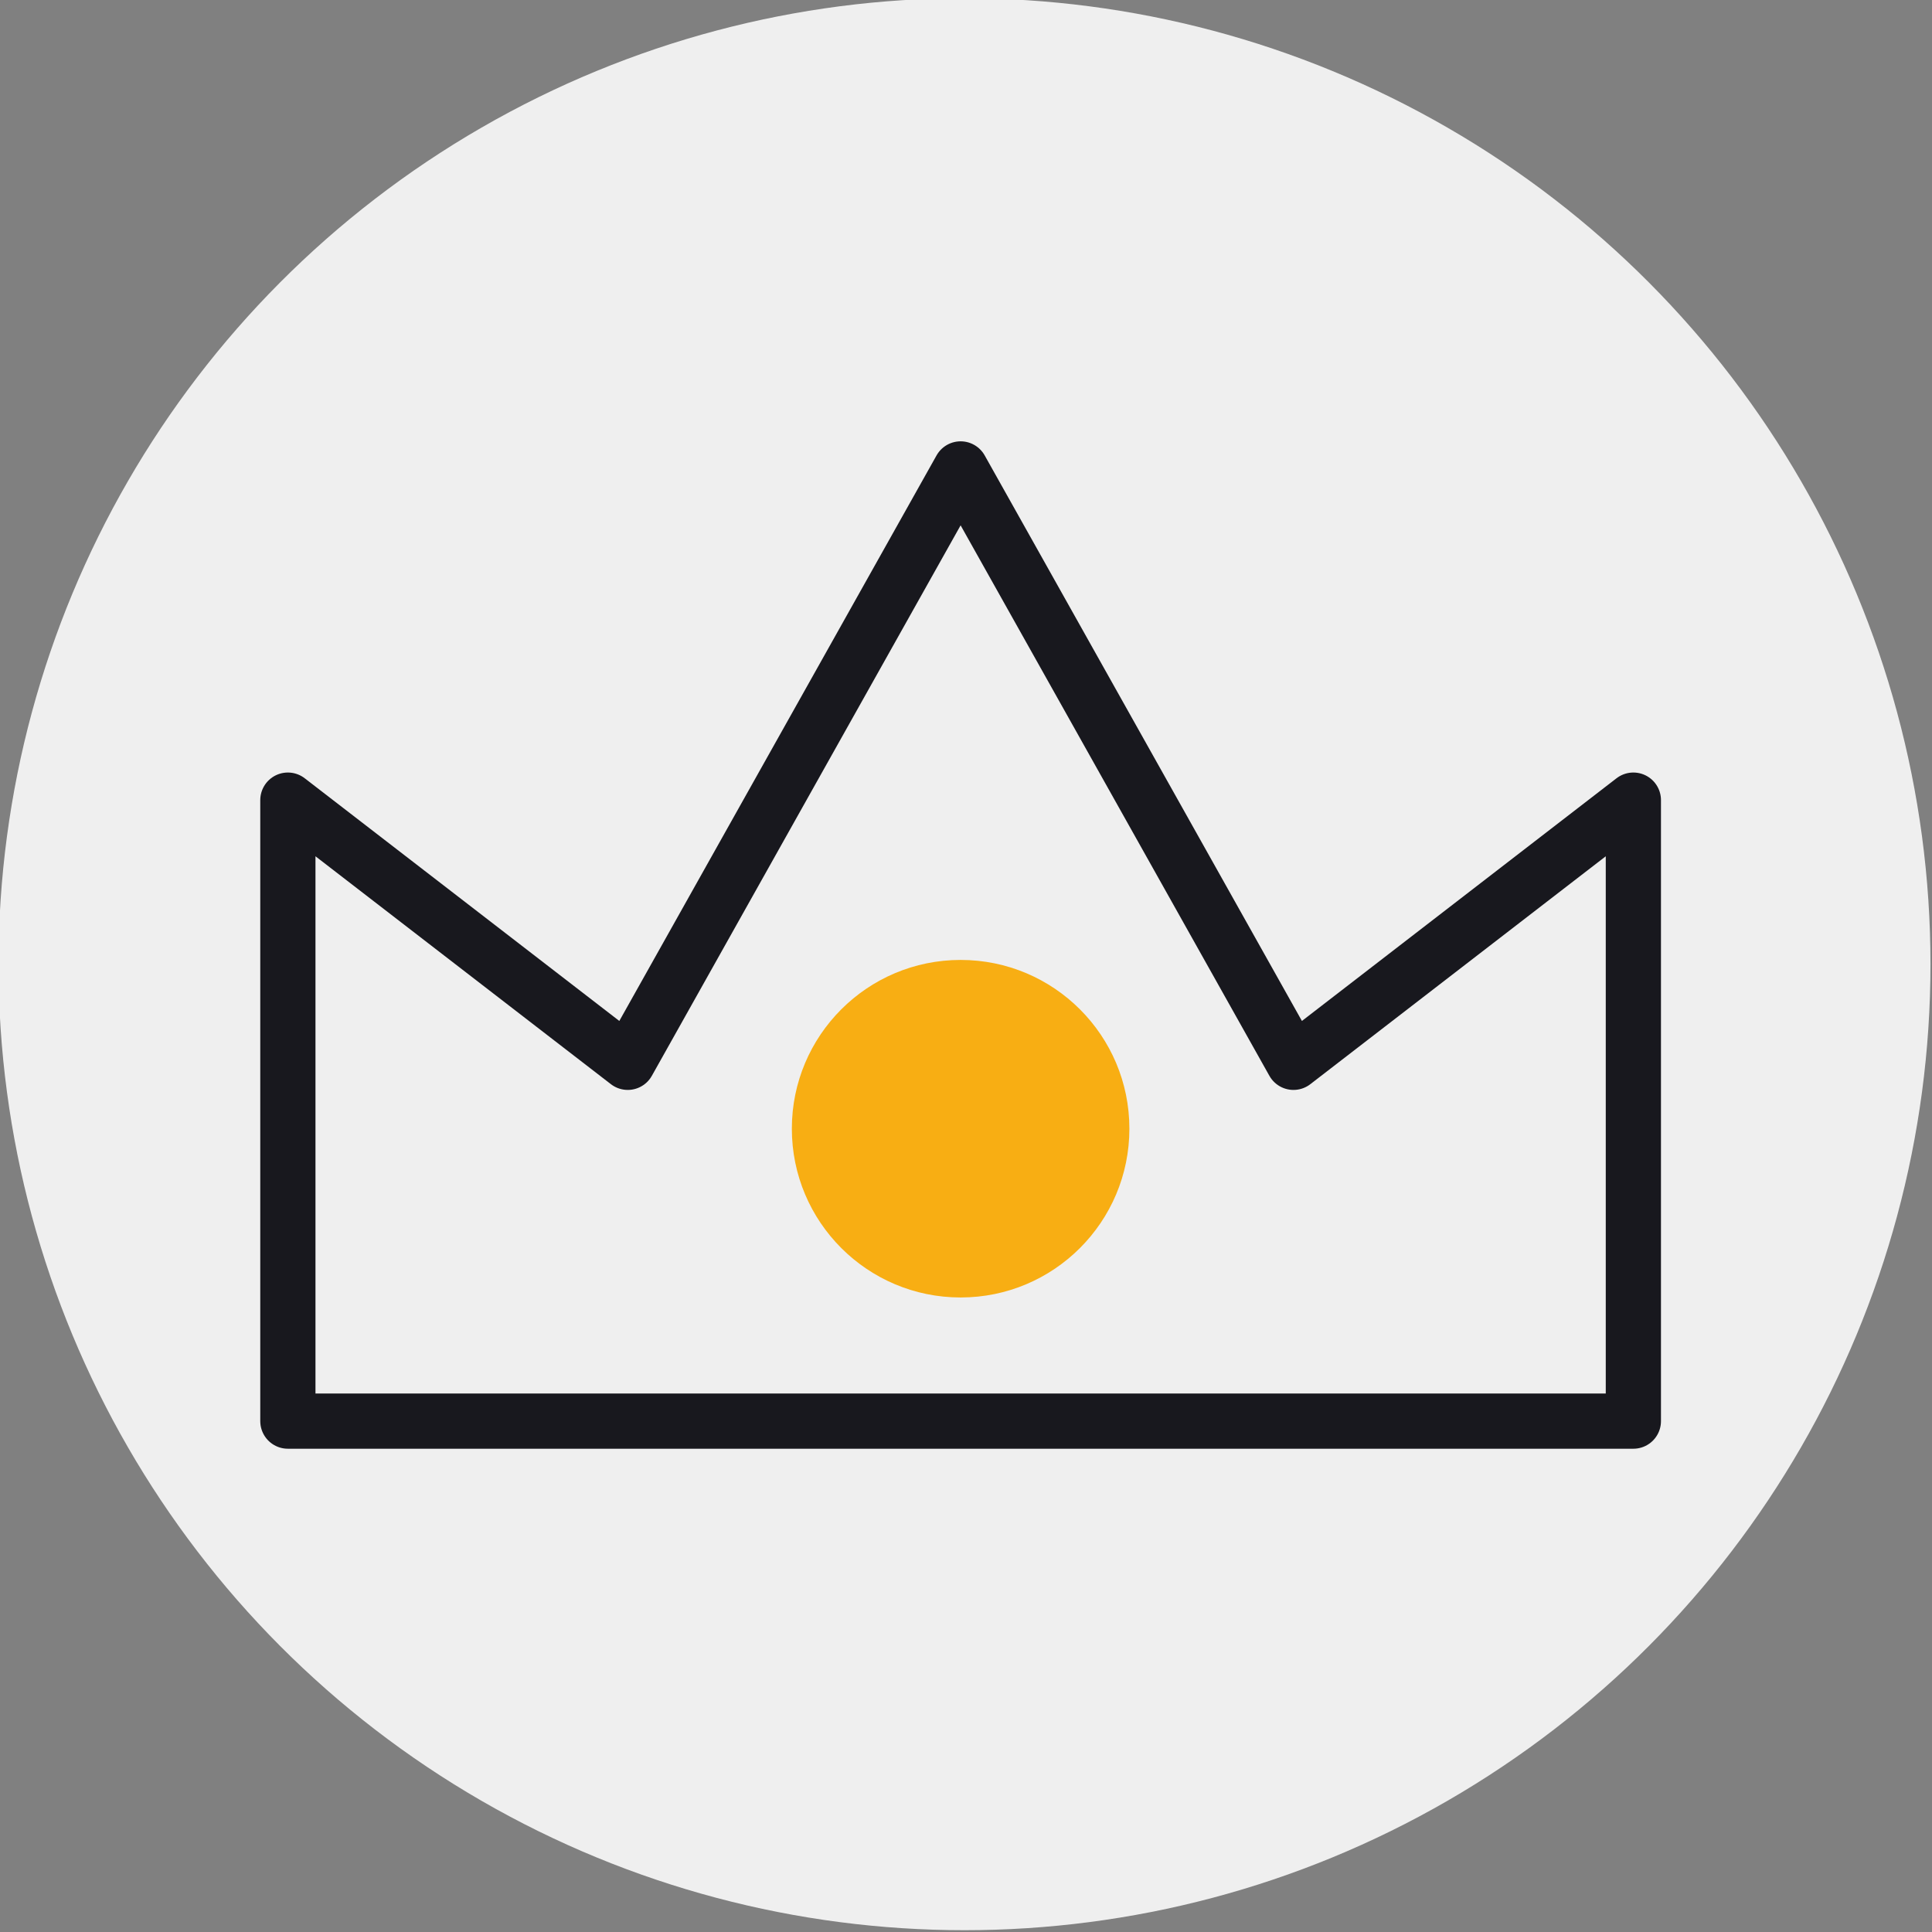 <svg id="Calque_1" data-name="Calque 1" xmlns="http://www.w3.org/2000/svg" viewBox="0 0 140 140"><rect x="0" y="0" width="140" height="140" fill="#808080" stroke="none"/><defs><style>.cls-1{fill:#efefef;}.cls-2{fill:#f8ae13;}.cls-3{fill:none;stroke:#18181e;stroke-linecap:round;stroke-linejoin:round;stroke-width:4px;}</style></defs><circle class="cls-1" cx="69.89" cy="69.87" r="70"/><circle class="cls-2" cx="69.61" cy="81.79" r="12.23"/><polygon class="cls-3" points="93.73 76.98 69.61 33.98 45.49 76.98 20.86 57.98 20.86 102.98 47.55 102.98 91.68 102.98 102.86 102.98 118.36 102.98 118.36 57.98 93.73 76.98"/></svg>